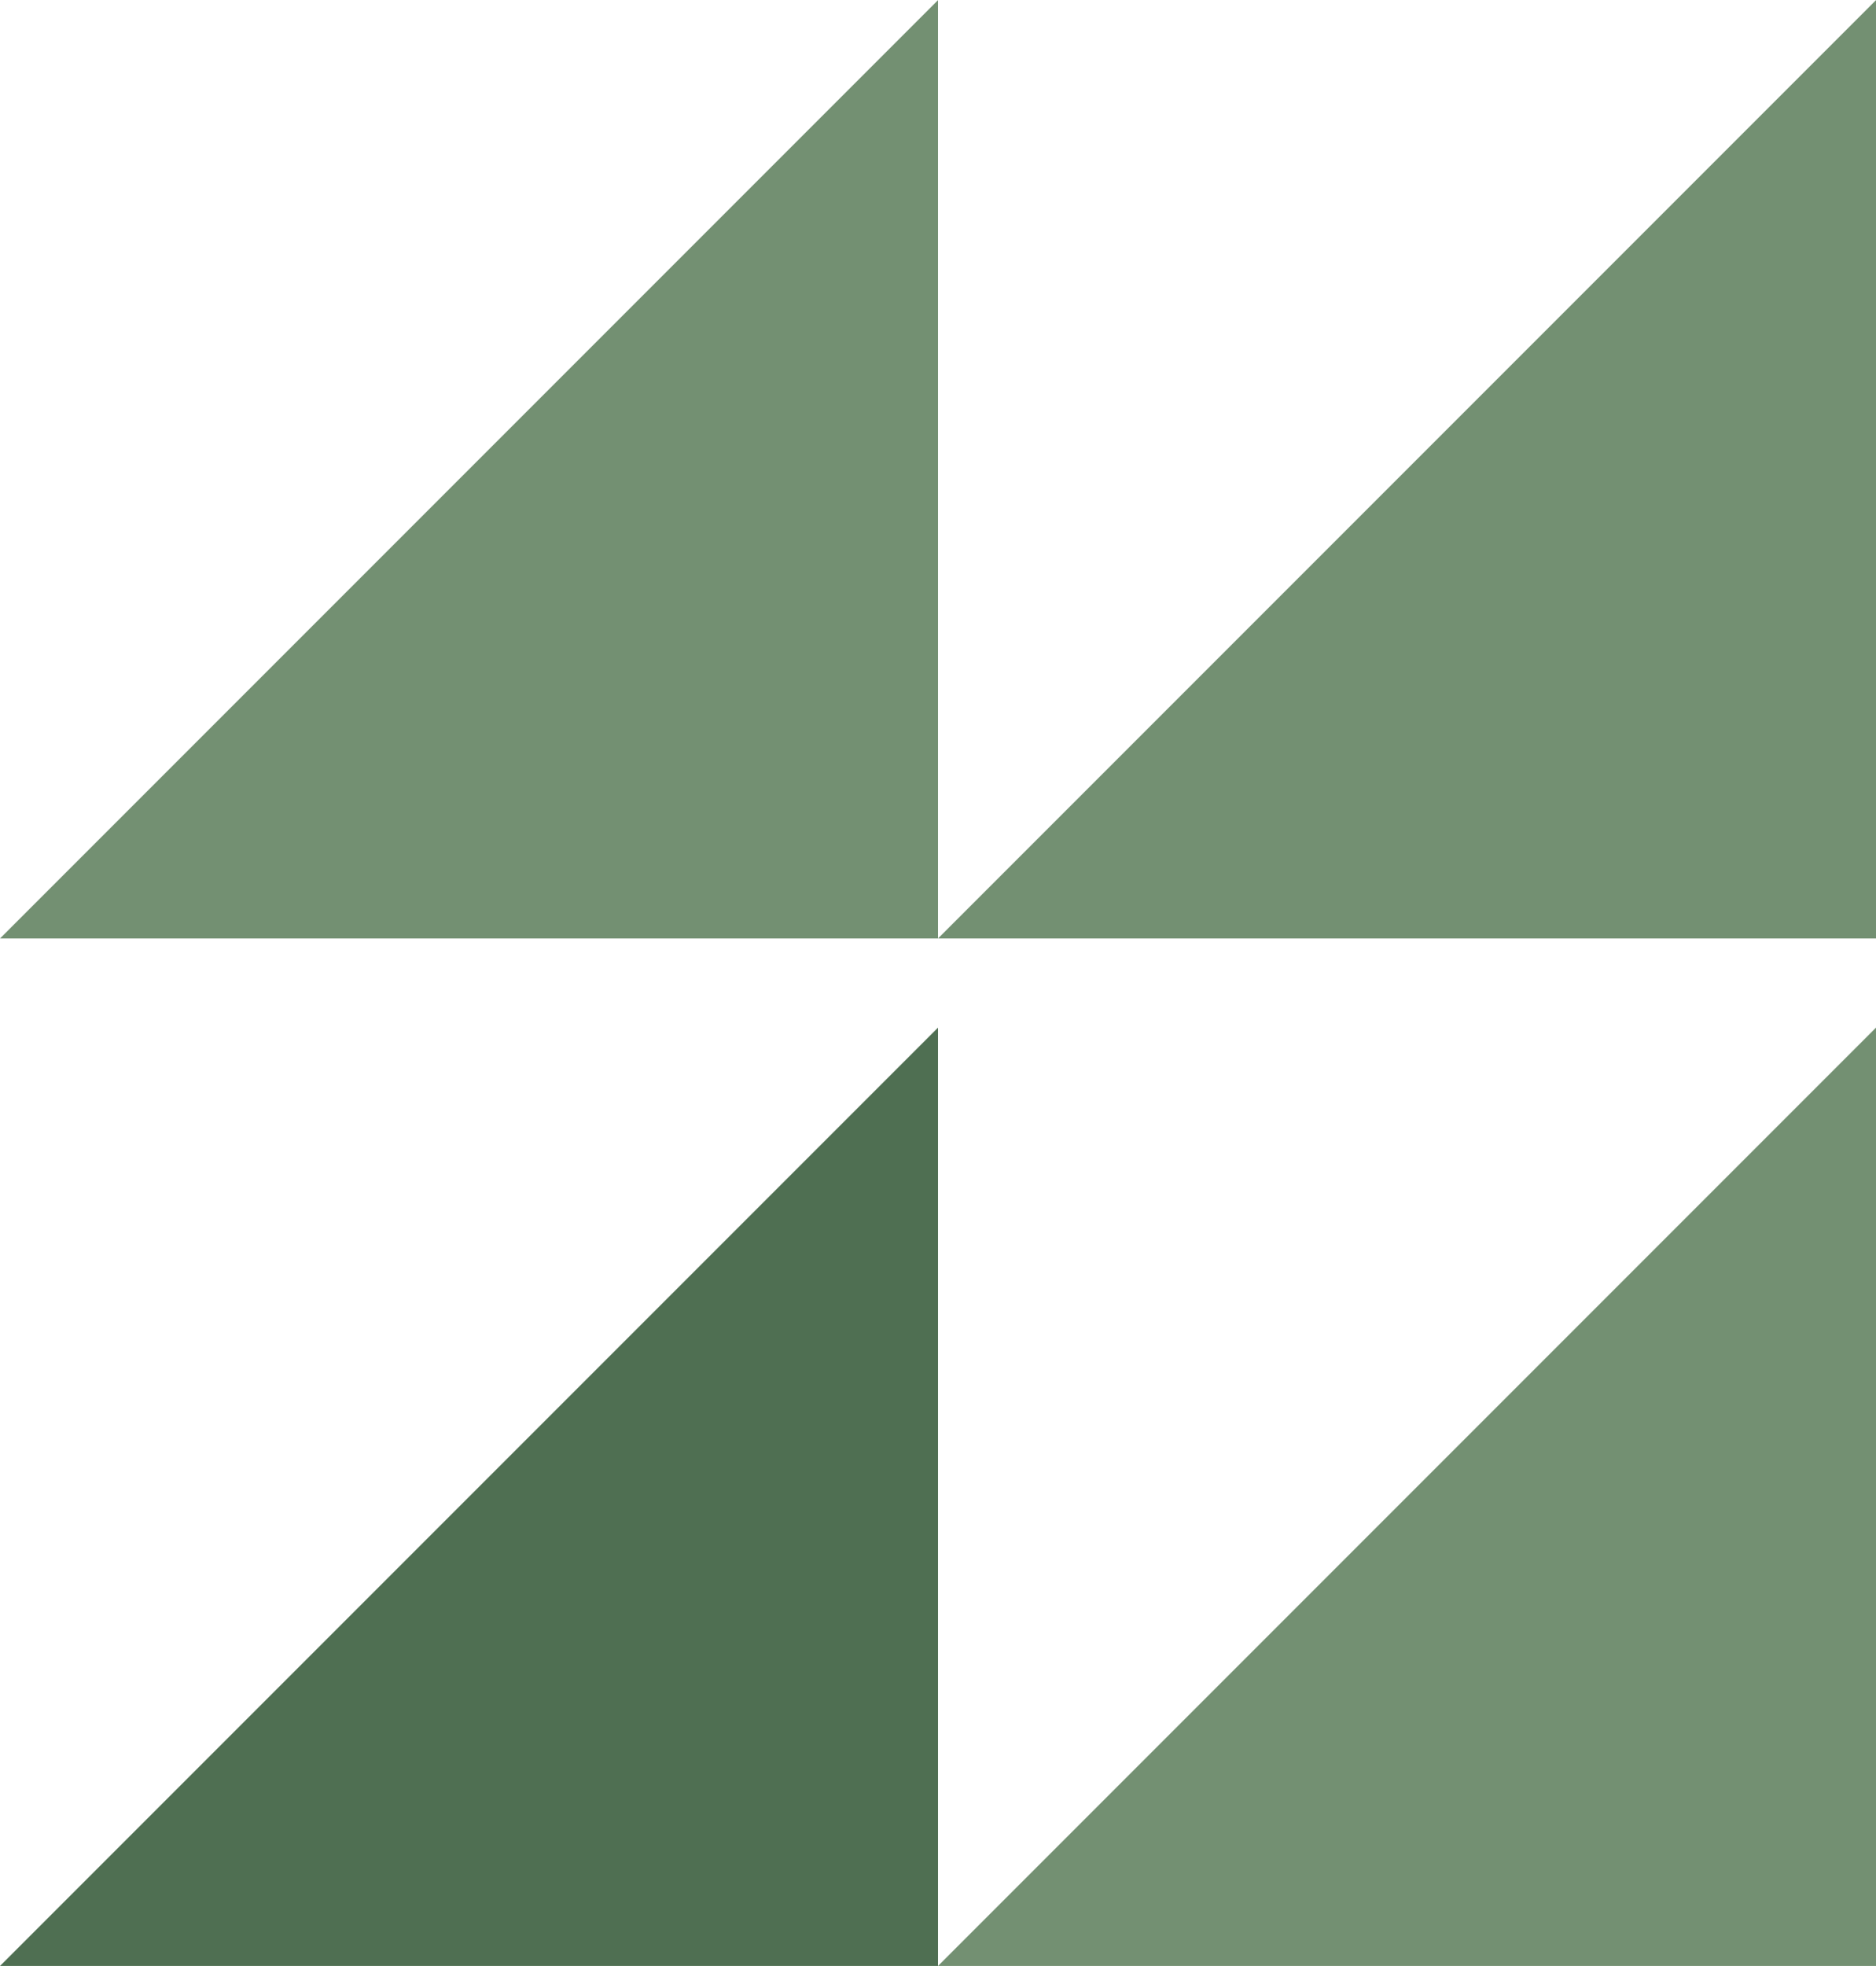 <?xml version="1.0" encoding="UTF-8" standalone="no"?><svg xmlns="http://www.w3.org/2000/svg" xmlns:xlink="http://www.w3.org/1999/xlink" fill="#000000" height="268.2" preserveAspectRatio="xMidYMid meet" version="1" viewBox="122.0 115.9 256.0 268.2" width="256" zoomAndPan="magnify"><g id="change1_1"><path d="M250 256.08L250 384.08 122 384.08z" fill="#4f6f52"/></g><g id="change2_1"><path d="M378 256.08L378 384.08 250 384.08z" fill="#739072"/></g><g id="change3_1"><path d="M250,115.92v128H122L250,115.92z M250,243.92h128v-128L250,243.92z" fill="#739072"/></g></svg>